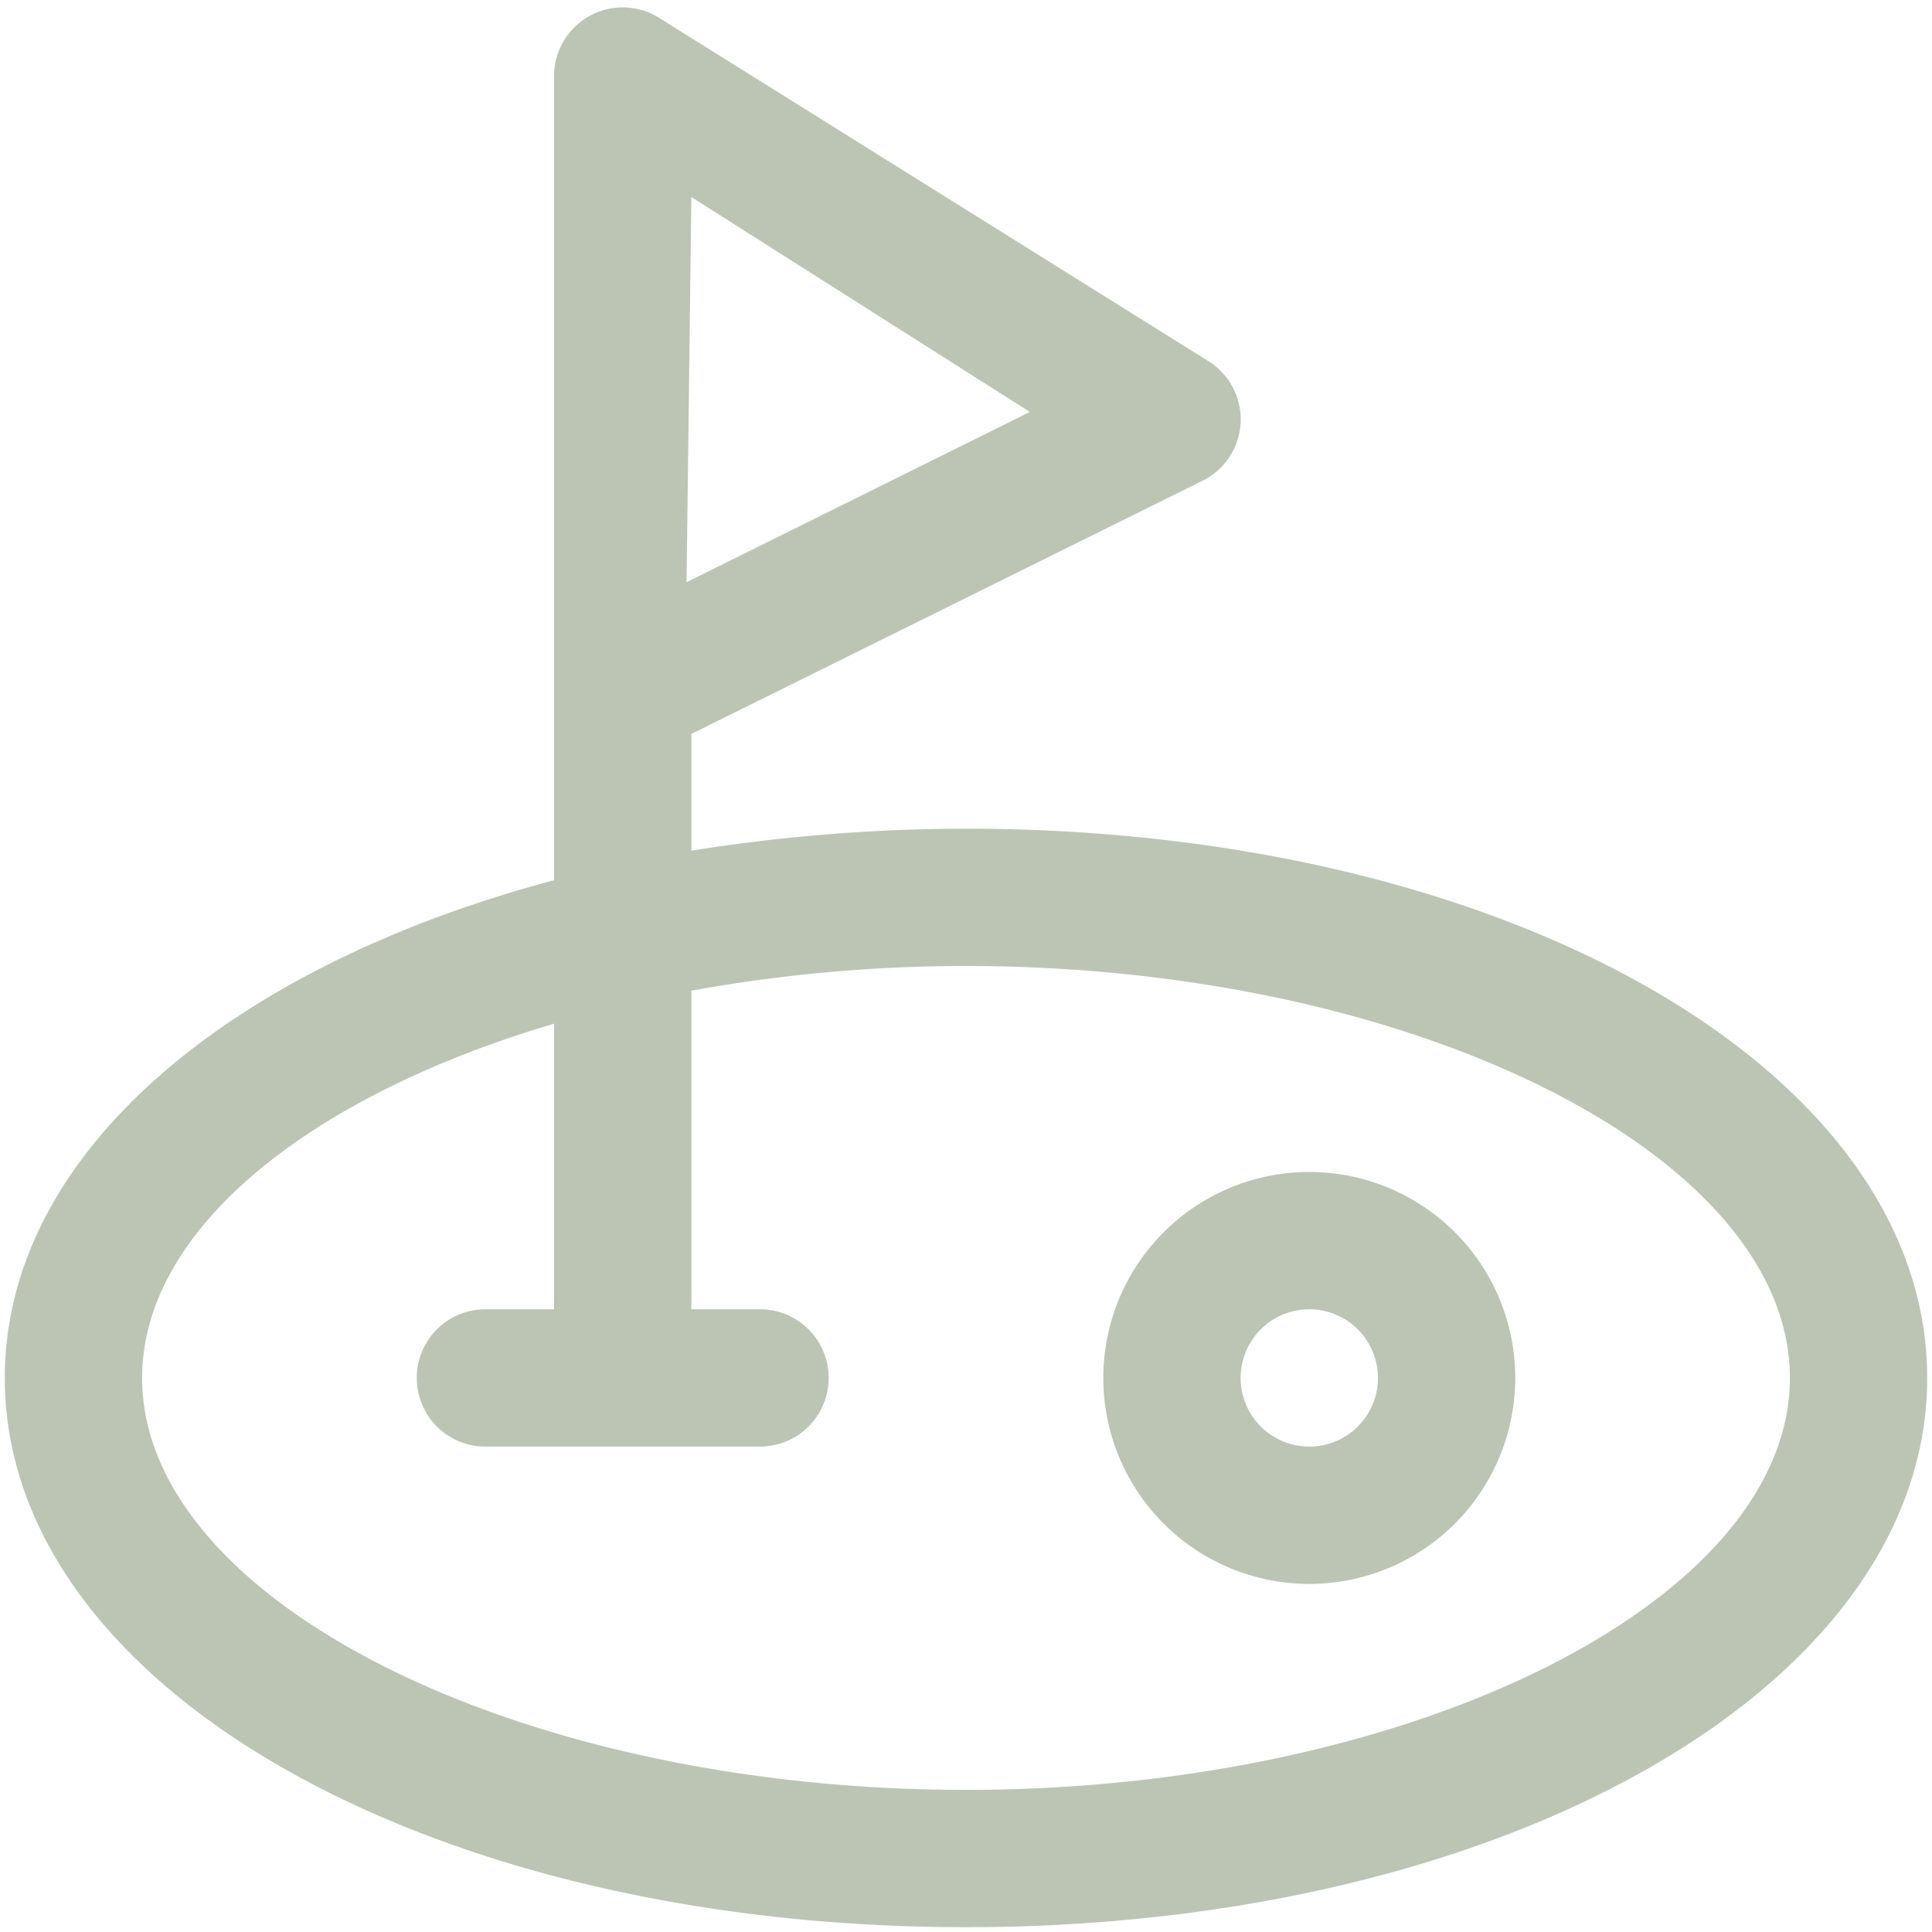 <svg xmlns="http://www.w3.org/2000/svg" width="9.93mm" height="9.93mm" viewBox="0 0 28.14 28.14"><path d="M14.07,12.07a25.52,25.52,0,0,0-4,.32v-1.7L17.52,7a1,1,0,0,0,.55-.84,1,1,0,0,0-.47-.9l-8-5a1,1,0,0,0-1.53.85V12.82c-4.76,1.27-8,4-8,7.25,0,4.49,6.15,8,14,8s14-3.51,14-8S21.92,12.07,14.07,12.07Zm-4-9.2L15,6l-5,2.48Zm4,23.2c-6.51,0-12-2.75-12-6,0-2.17,2.45-4.11,6-5.16v4.16h-1a1,1,0,0,0,0,2h4a1,1,0,0,0,0-2h-1V14.43a22.29,22.29,0,0,1,4-.36c6.5,0,12,2.75,12,6S20.57,26.07,14.07,26.07Z" style="fill:#bcc5b4"/><path d="M19.07,17.07a3,3,0,1,0,3,3A3,3,0,0,0,19.07,17.07Zm0,4a1,1,0,1,1,1-1A1,1,0,0,1,19.07,21.07Z" style="fill:#bcc5b4"/></svg>
